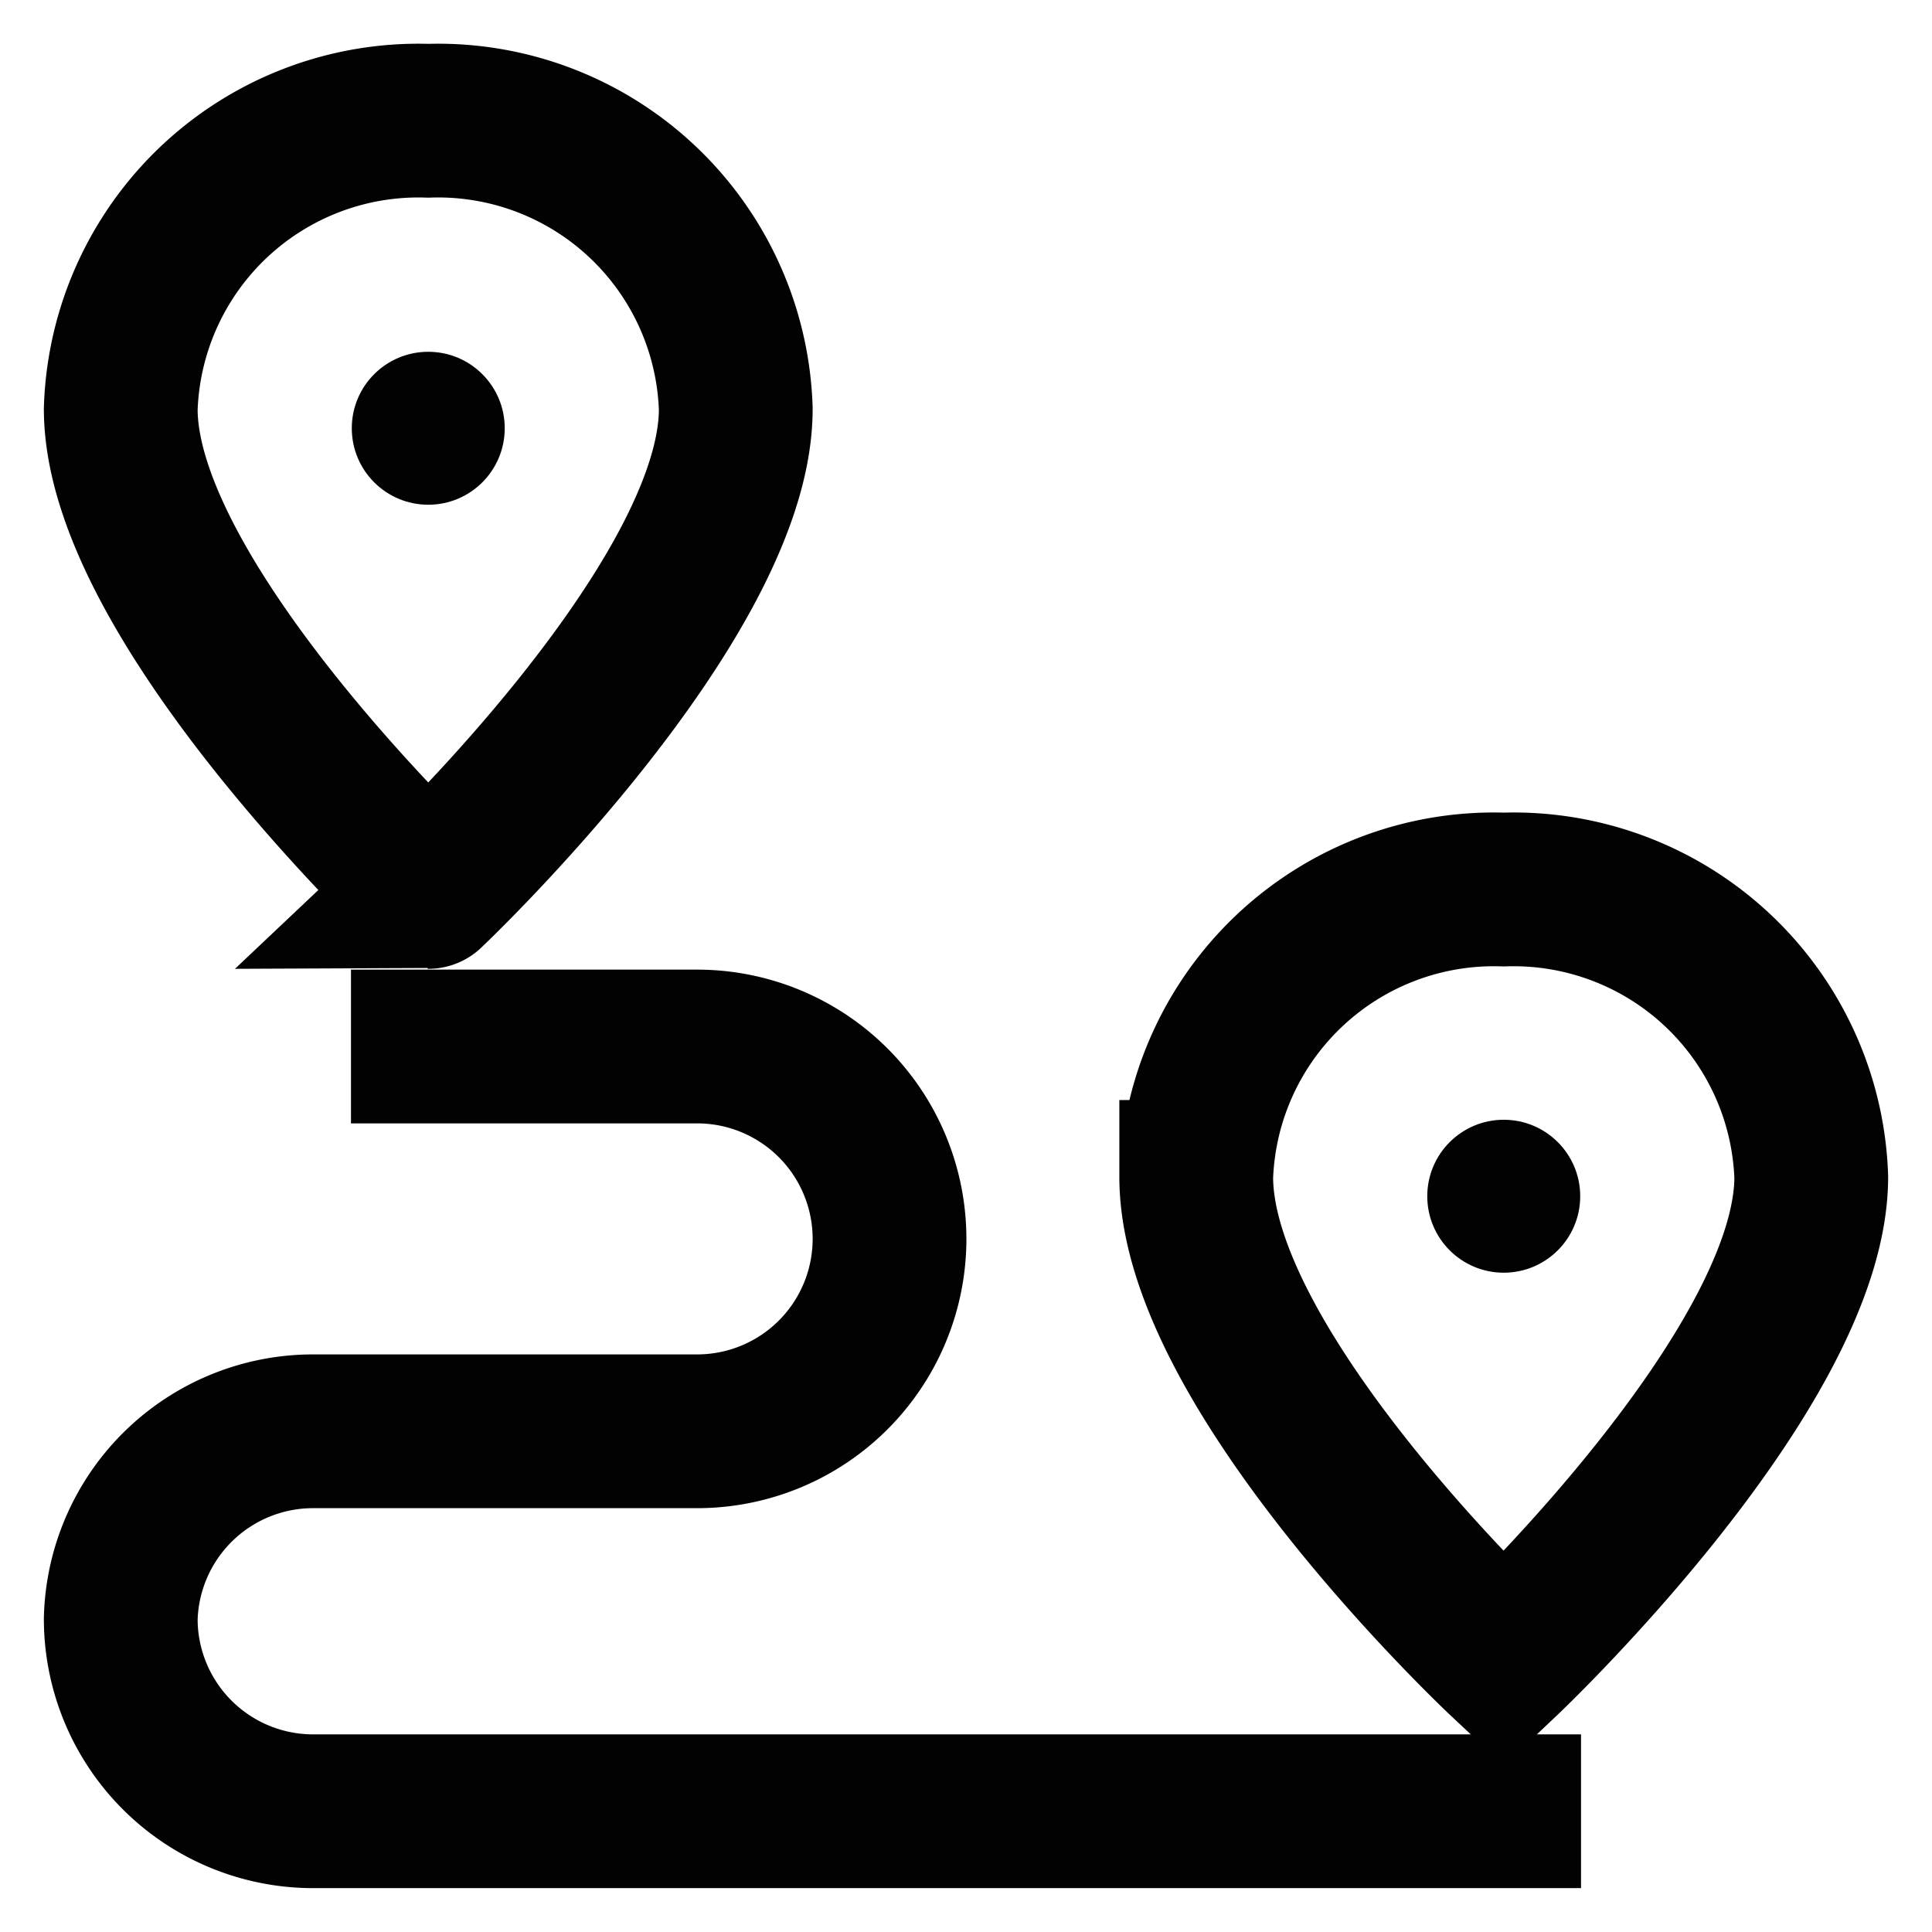 <?xml version="1.0" encoding="utf-8"?><!-- Скачано с сайта svg4.ru / Downloaded from svg4.ru -->
<svg width="800px" height="800px" viewBox="0 0 24 24" id="Layer_1" data-name="Layer 1" xmlns="http://www.w3.org/2000/svg"><defs><style>.cls-1{fill:none;stroke:#020202;stroke-miterlimit:10;stroke-width:1.91px;}.cls-2{fill:#020202;}</style></defs><path class="cls-1" d="M9.14,5.08c0,2.39-3.82,6-3.82,6S1.5,7.47,1.5,5.08A3.7,3.7,0,0,1,5.32,1.5,3.7,3.7,0,0,1,9.14,5.08Z"/><circle class="cls-2" cx="5.32" cy="5.32" r="0.95"/><path class="cls-1" d="M22.5,14.62c0,2.39-3.82,6-3.82,6s-3.82-3.58-3.82-6a3.7,3.7,0,0,1,3.82-3.57A3.7,3.7,0,0,1,22.5,14.62Z"/><circle class="cls-2" cx="18.68" cy="14.86" r="0.95"/><path class="cls-1" d="M4.36,13h4.3a2.39,2.39,0,0,1,2.39,2.39h0a2.39,2.39,0,0,1-2.39,2.39H3.89A2.39,2.39,0,0,0,1.5,20.11h0A2.39,2.39,0,0,0,3.89,22.5H19.64"/></svg>